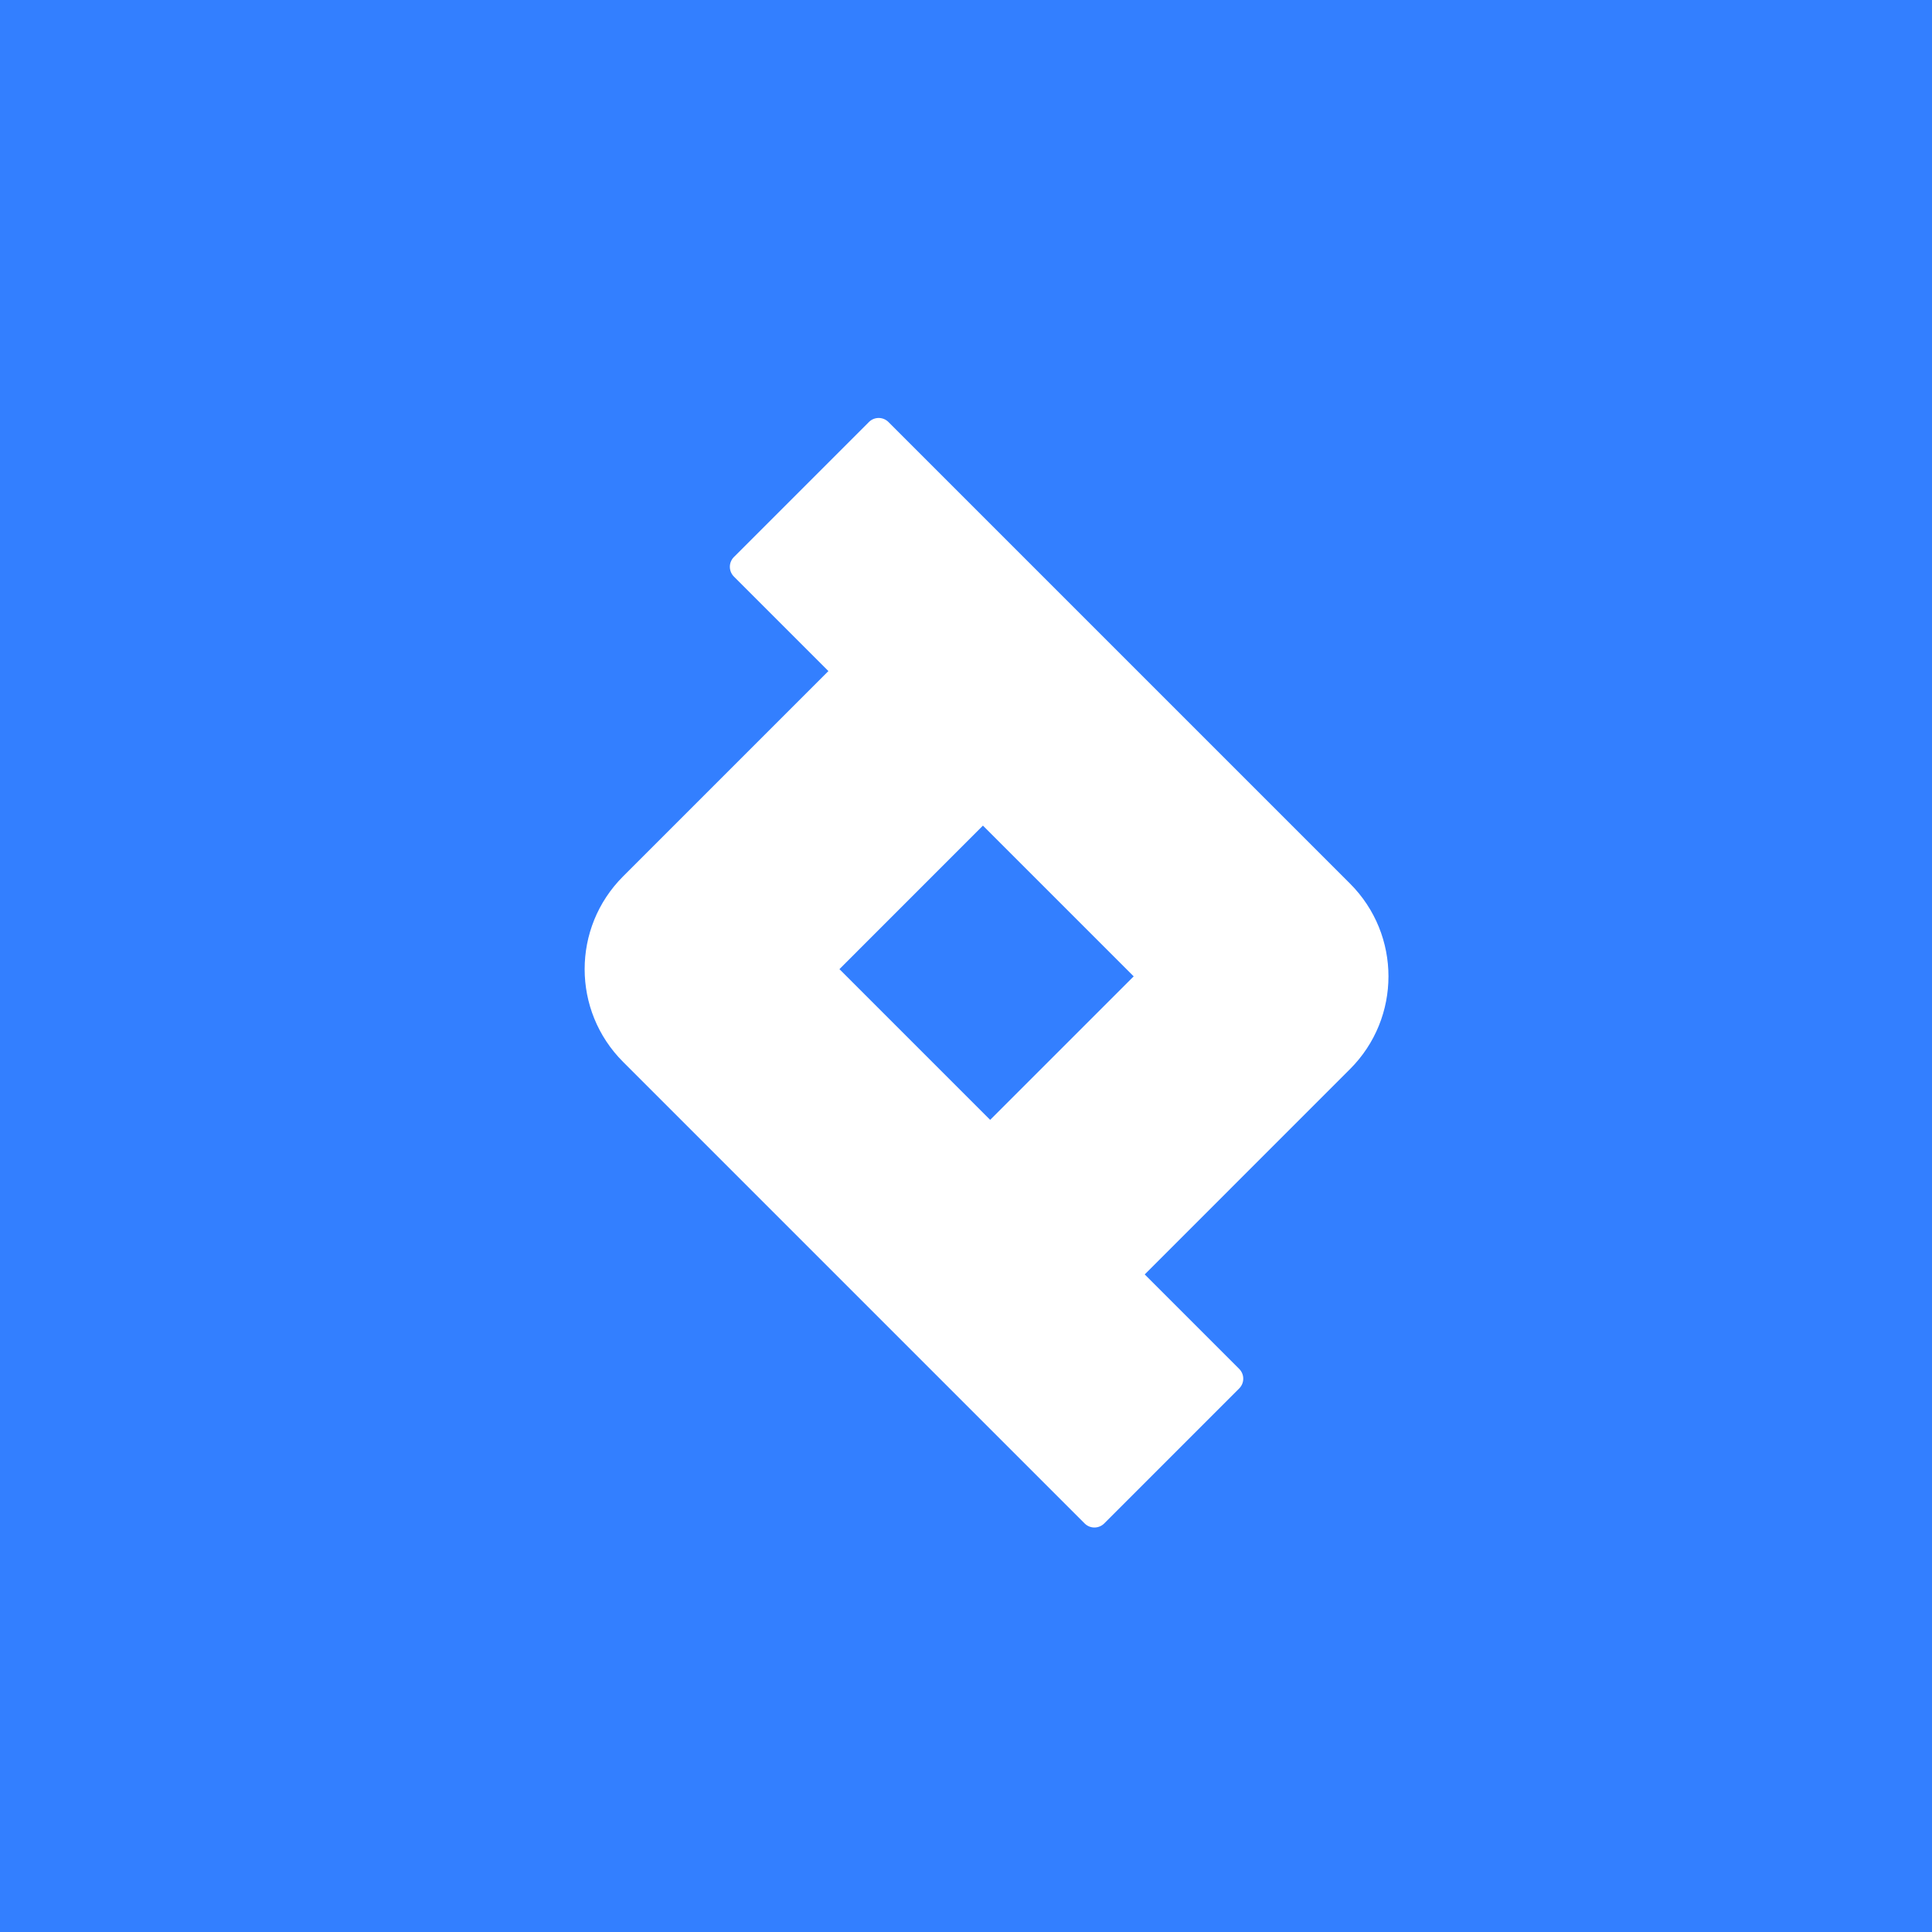 <svg width="64" height="64" viewBox="0 0 64 64" fill="none" xmlns="http://www.w3.org/2000/svg">
<rect x="0" y="0" width="64" height="64" fill="#333333" stroke="none"/>
<g clip-path="url(#clip0_5036_12426)">
<rect width="64" height="64" fill="#337FFF"/>
<path fill-rule="evenodd" clip-rule="evenodd" d="M32.561 27.349L37.555 32.343L32.8 37.097L27.807 32.104L32.561 27.349ZM27.442 22.23L24.311 19.099C24.133 18.921 24.133 18.631 24.311 18.453L28.784 13.98C28.963 13.801 29.252 13.801 29.431 13.98L44.722 29.271C46.419 30.968 46.419 33.718 44.722 35.414L37.92 42.217L41.05 45.347C41.229 45.526 41.229 45.815 41.05 45.994L36.578 50.467C36.399 50.645 36.109 50.645 35.931 50.467L20.64 35.176C18.943 33.479 18.943 30.729 20.64 29.032L27.442 22.23Z" fill="white"/>
</g>
<defs>
<clipPath id="clip0_5036_12426">
<rect width="64" height="64" fill="white"/>
</clipPath>
</defs>
</svg>
